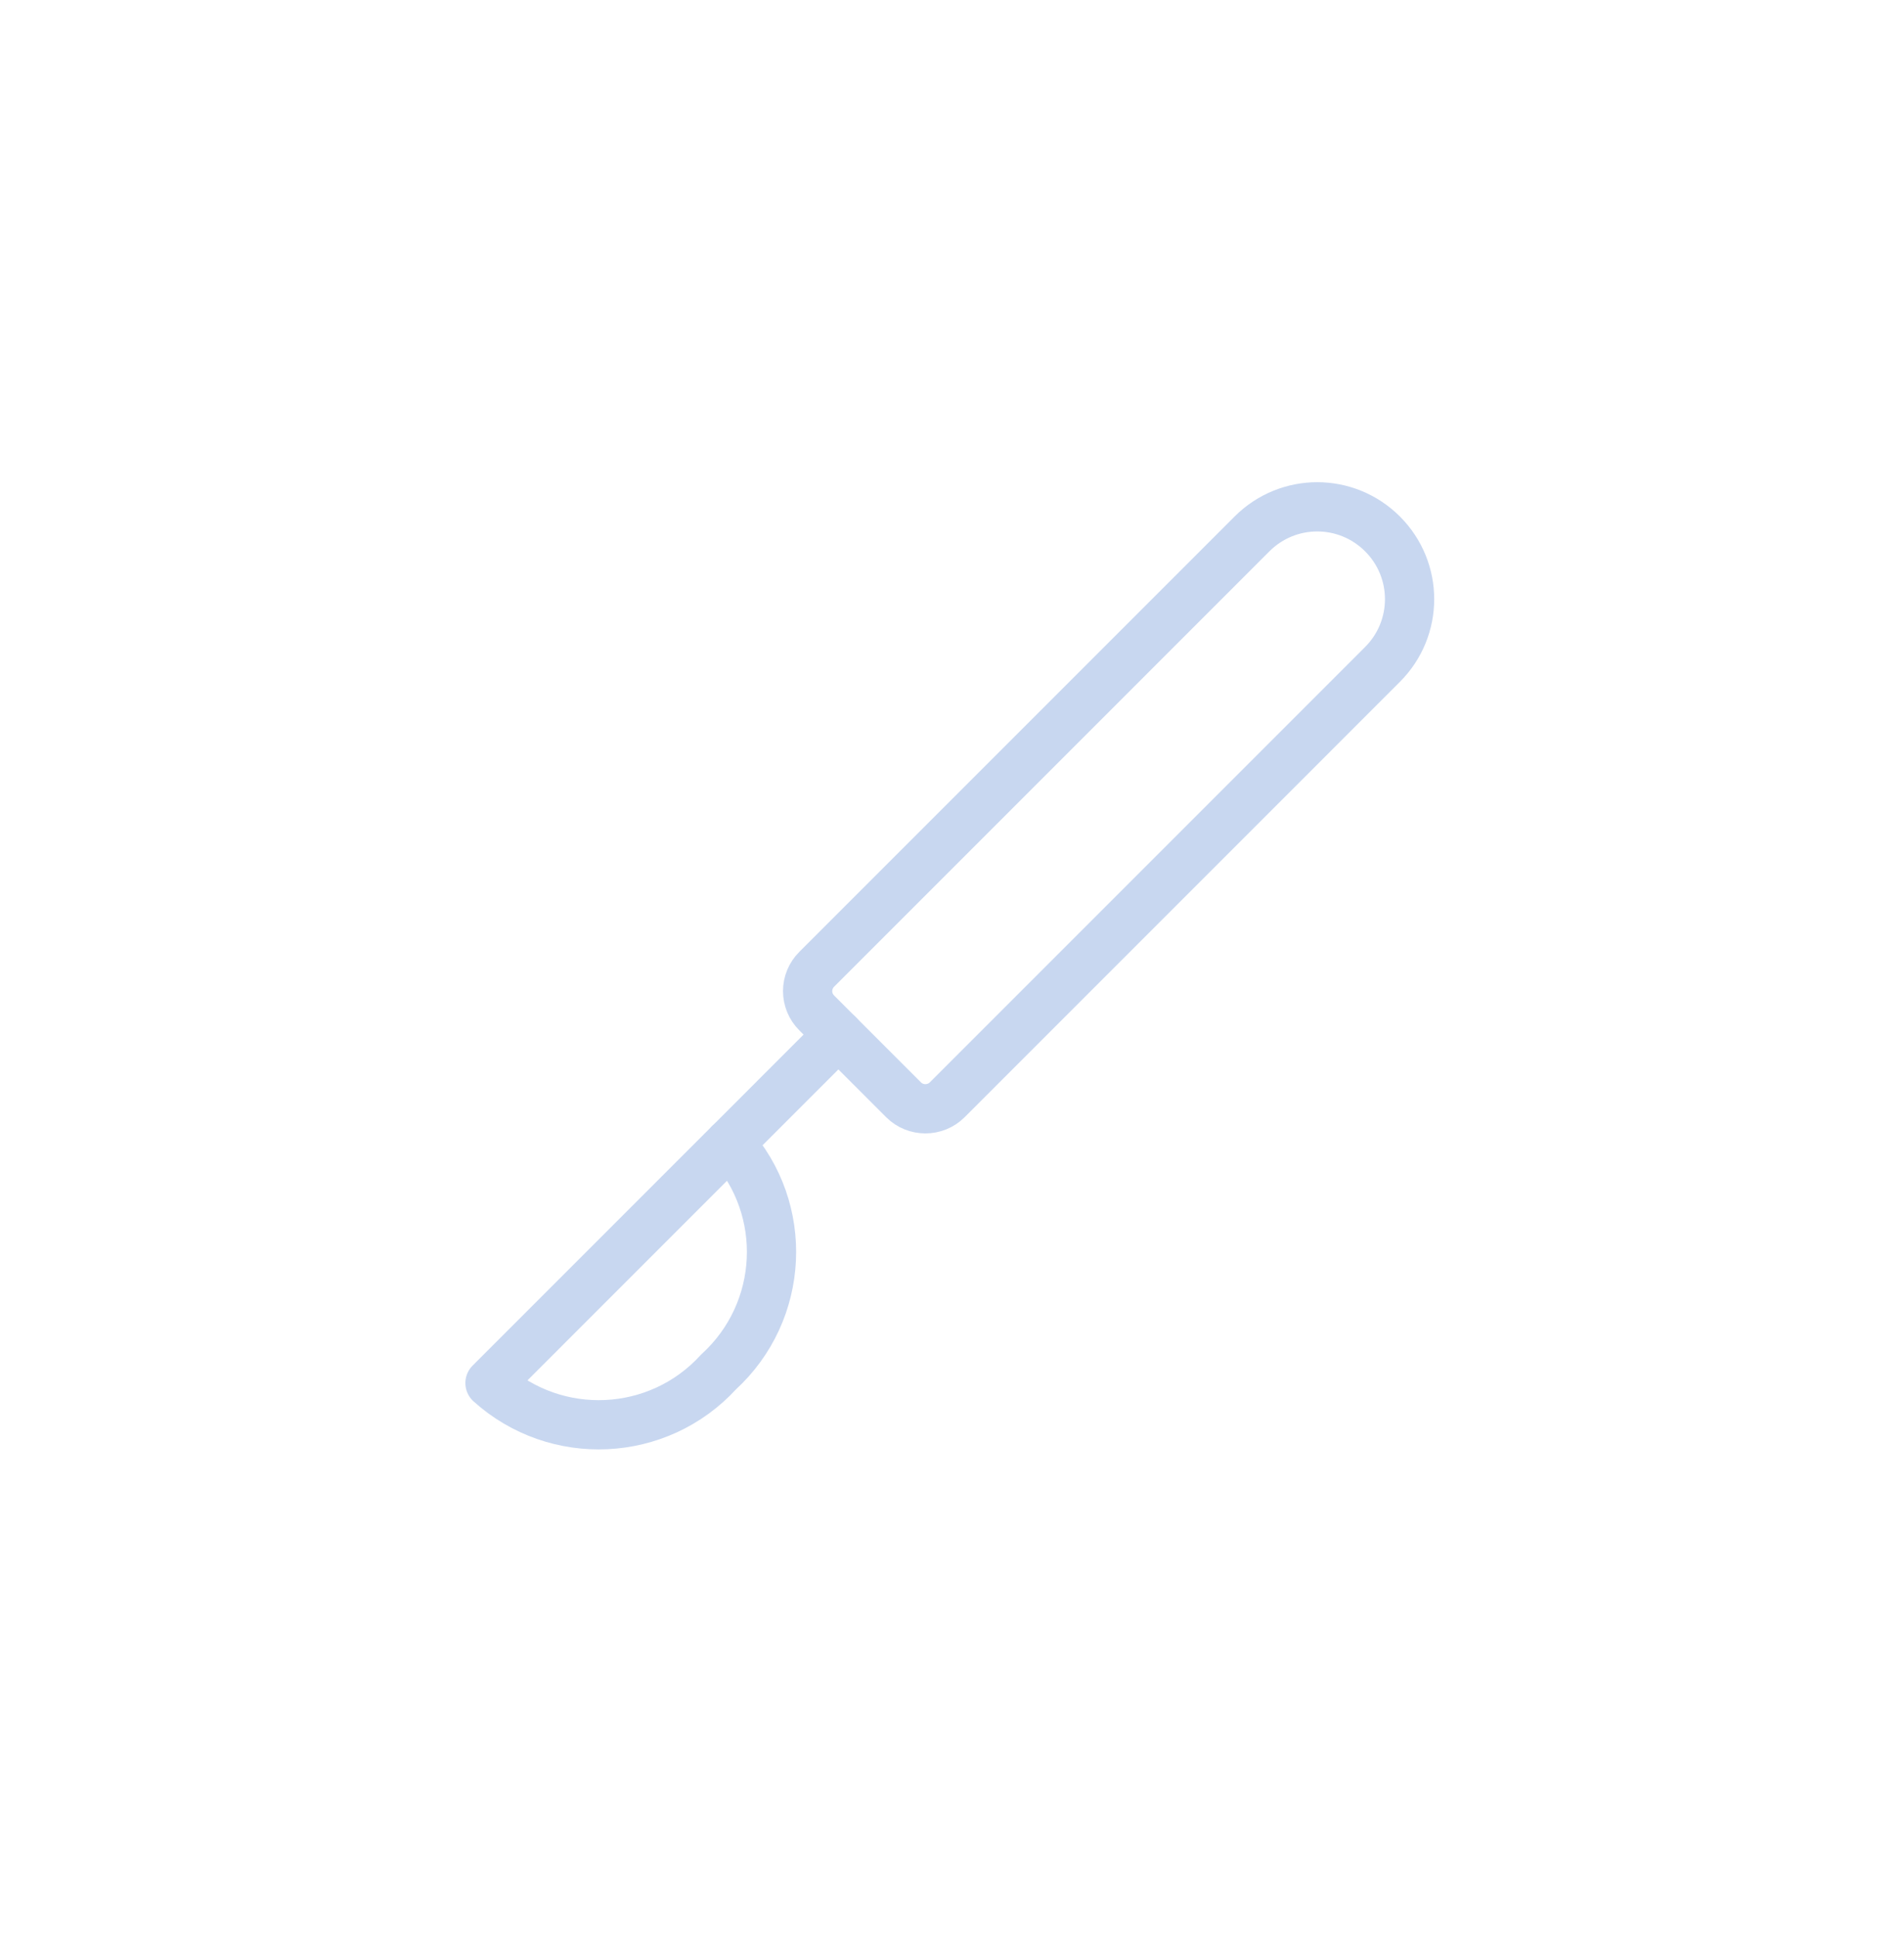 <svg width="58" height="59" viewBox="0 0 58 59" fill="none" xmlns="http://www.w3.org/2000/svg">
<g clip-path="url(#clip0_8701_34424)">
<g clip-path="url(#clip1_8701_34424)">
<path d="M42.114 20.237C43.214 19.137 43.214 17.362 42.114 16.262C41.014 15.162 39.239 15.162 38.139 16.262L24.877 29.525C24.702 29.7 24.602 29.937 24.602 30.187C24.602 30.437 24.702 30.675 24.877 30.85L27.527 33.5C27.889 33.862 28.489 33.862 28.852 33.5L42.114 20.237Z" stroke="#C8D7F0" stroke-width="1.5" stroke-linecap="round" stroke-linejoin="round"/>
<path d="M22.226 34.825C24.051 36.837 23.901 39.95 21.888 41.788C20.051 43.8 16.938 43.938 14.926 42.125L22.213 34.837L22.226 34.825Z" stroke="#C8D7F0" stroke-width="1.5" stroke-linecap="round" stroke-linejoin="round"/>
<path d="M22.227 34.825L25.539 31.512" stroke="#C8D7F0" stroke-width="1.5" stroke-linecap="round" stroke-linejoin="round"/>
</g>
</g>
<defs>
<clipPath id="clip0_8701_34424">
<rect width="30" height="30" fill="white" transform="translate(14 14.5)"/>
</clipPath>
<clipPath id="clip1_8701_34424">
<rect width="29.875" height="29.837" fill="white" transform="translate(14 14.5)"/>
</clipPath>
</defs>
</svg>
